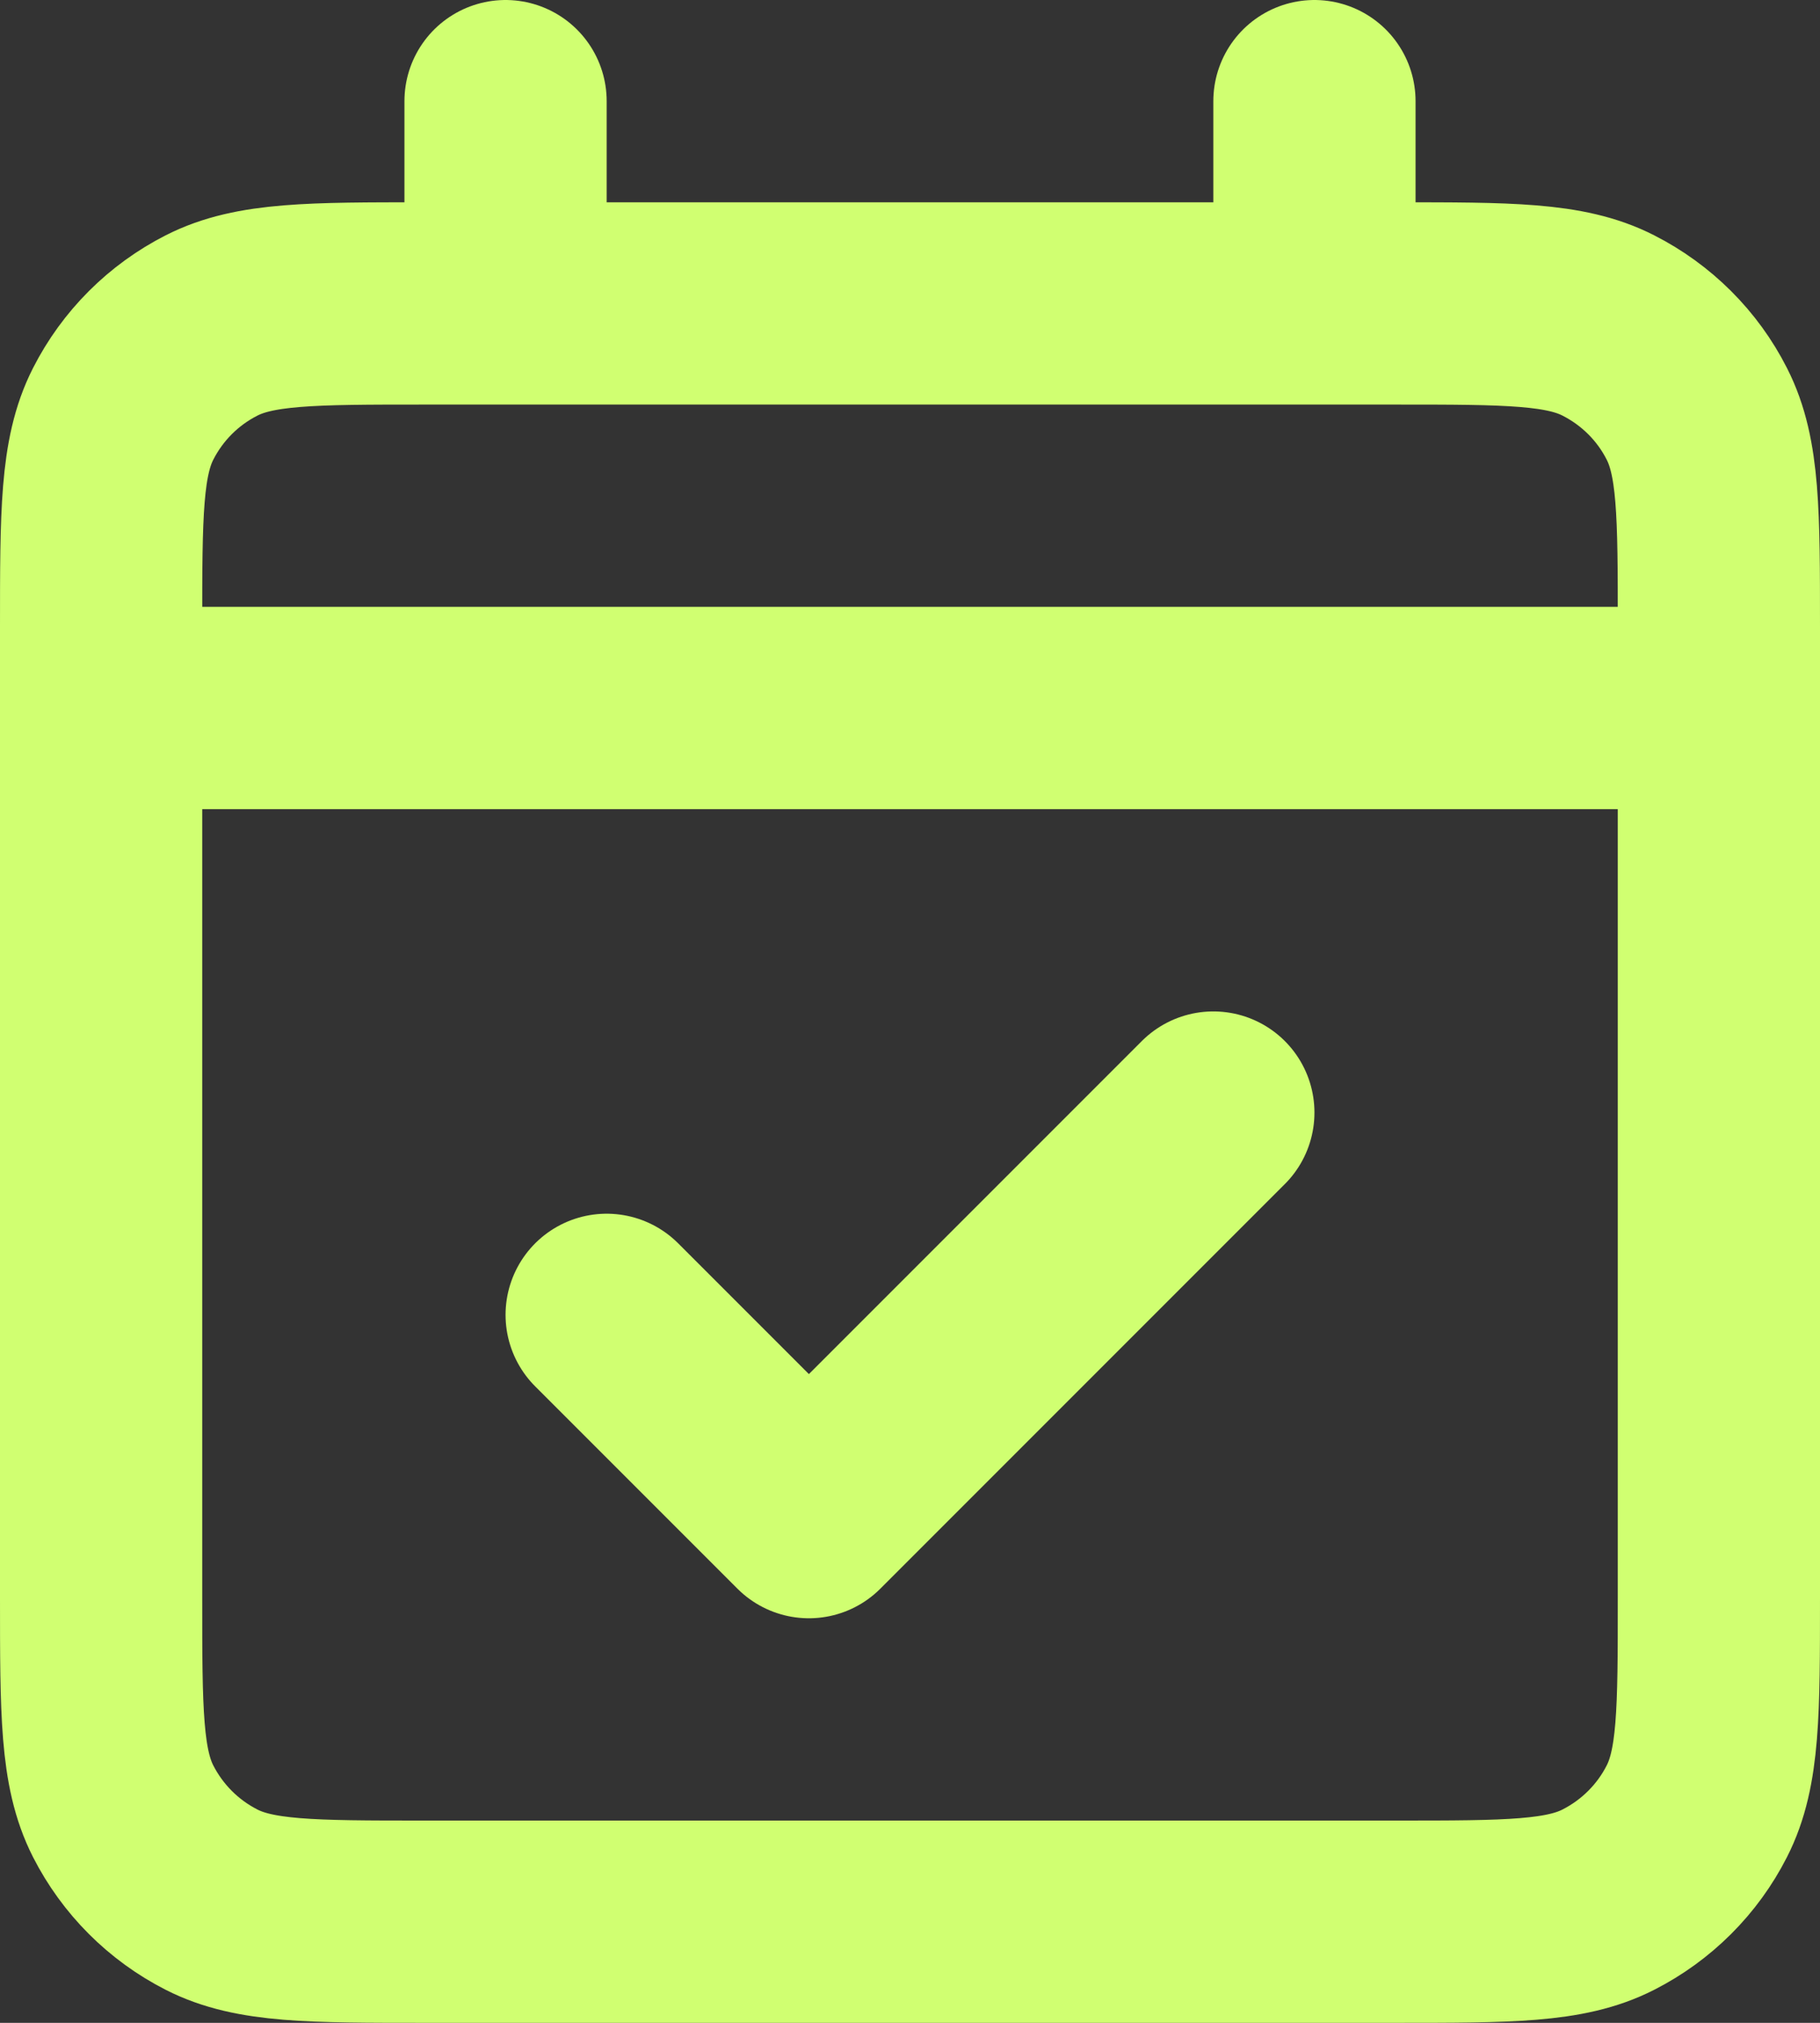<?xml version="1.0" encoding="UTF-8"?> <svg xmlns="http://www.w3.org/2000/svg" viewBox="1991 2490 18 20" width="18" height="20"><rect x="1991" y="2490" width="18" height="20" fill="#333333" stroke="none"/><path fill="" stroke="#d0ff71" fill-opacity="0" stroke-width="2" stroke-opacity="1" color="rgb(51, 51, 51)" font-size-adjust="none" stroke-linecap="round" stroke-linejoin="round" id="tSvgfb8bb2054f" title="Path 1" d="M 1992 2497 C 1997.333 2497 2002.667 2497 2008 2497 M 1992 2497 C 1992 2499.933 1992 2502.867 1992 2505.8 C 1992 2506.92 1992 2507.48 1992.218 2507.908 C 1992.41 2508.284 1992.715 2508.59 1993.092 2508.782 C 1993.519 2509 1994.079 2509 1995.197 2509 C 1998.399 2509 2001.601 2509 2004.803 2509 C 2005.921 2509 2006.48 2509 2006.907 2508.782 C 2007.284 2508.59 2007.591 2508.284 2007.782 2507.908 C 2008 2507.481 2008 2506.921 2008 2505.804 C 2008 2502.869 2008 2499.935 2008 2497 M 1992 2497 C 1992 2496.733 1992 2496.467 1992 2496.2 C 1992 2495.08 1992 2494.52 1992.218 2494.092 C 1992.41 2493.715 1992.715 2493.41 1993.092 2493.218 C 1993.52 2493 1994.08 2493 1995.2 2493 C 1995.467 2493 1995.733 2493 1996 2493 M 2008 2497 C 2008 2496.732 2008 2496.465 2008 2496.197 C 2008 2495.079 2008 2494.519 2007.782 2494.092 C 2007.591 2493.715 2007.284 2493.41 2006.907 2493.218 C 2006.48 2493 2005.92 2493 2004.8 2493 C 2004.533 2493 2004.267 2493 2004 2493 M 1996 2493 C 1998.667 2493 2001.333 2493 2004 2493 M 1996 2493 C 1996 2492.333 1996 2491.667 1996 2491 M 2004 2493 C 2004 2492.333 2004 2491.667 2004 2491 M 2003 2501 C 2001.667 2502.333 2000.333 2503.667 1999 2505 C 1998.333 2504.333 1997.667 2503.667 1997 2503"></path><defs> </defs></svg> 